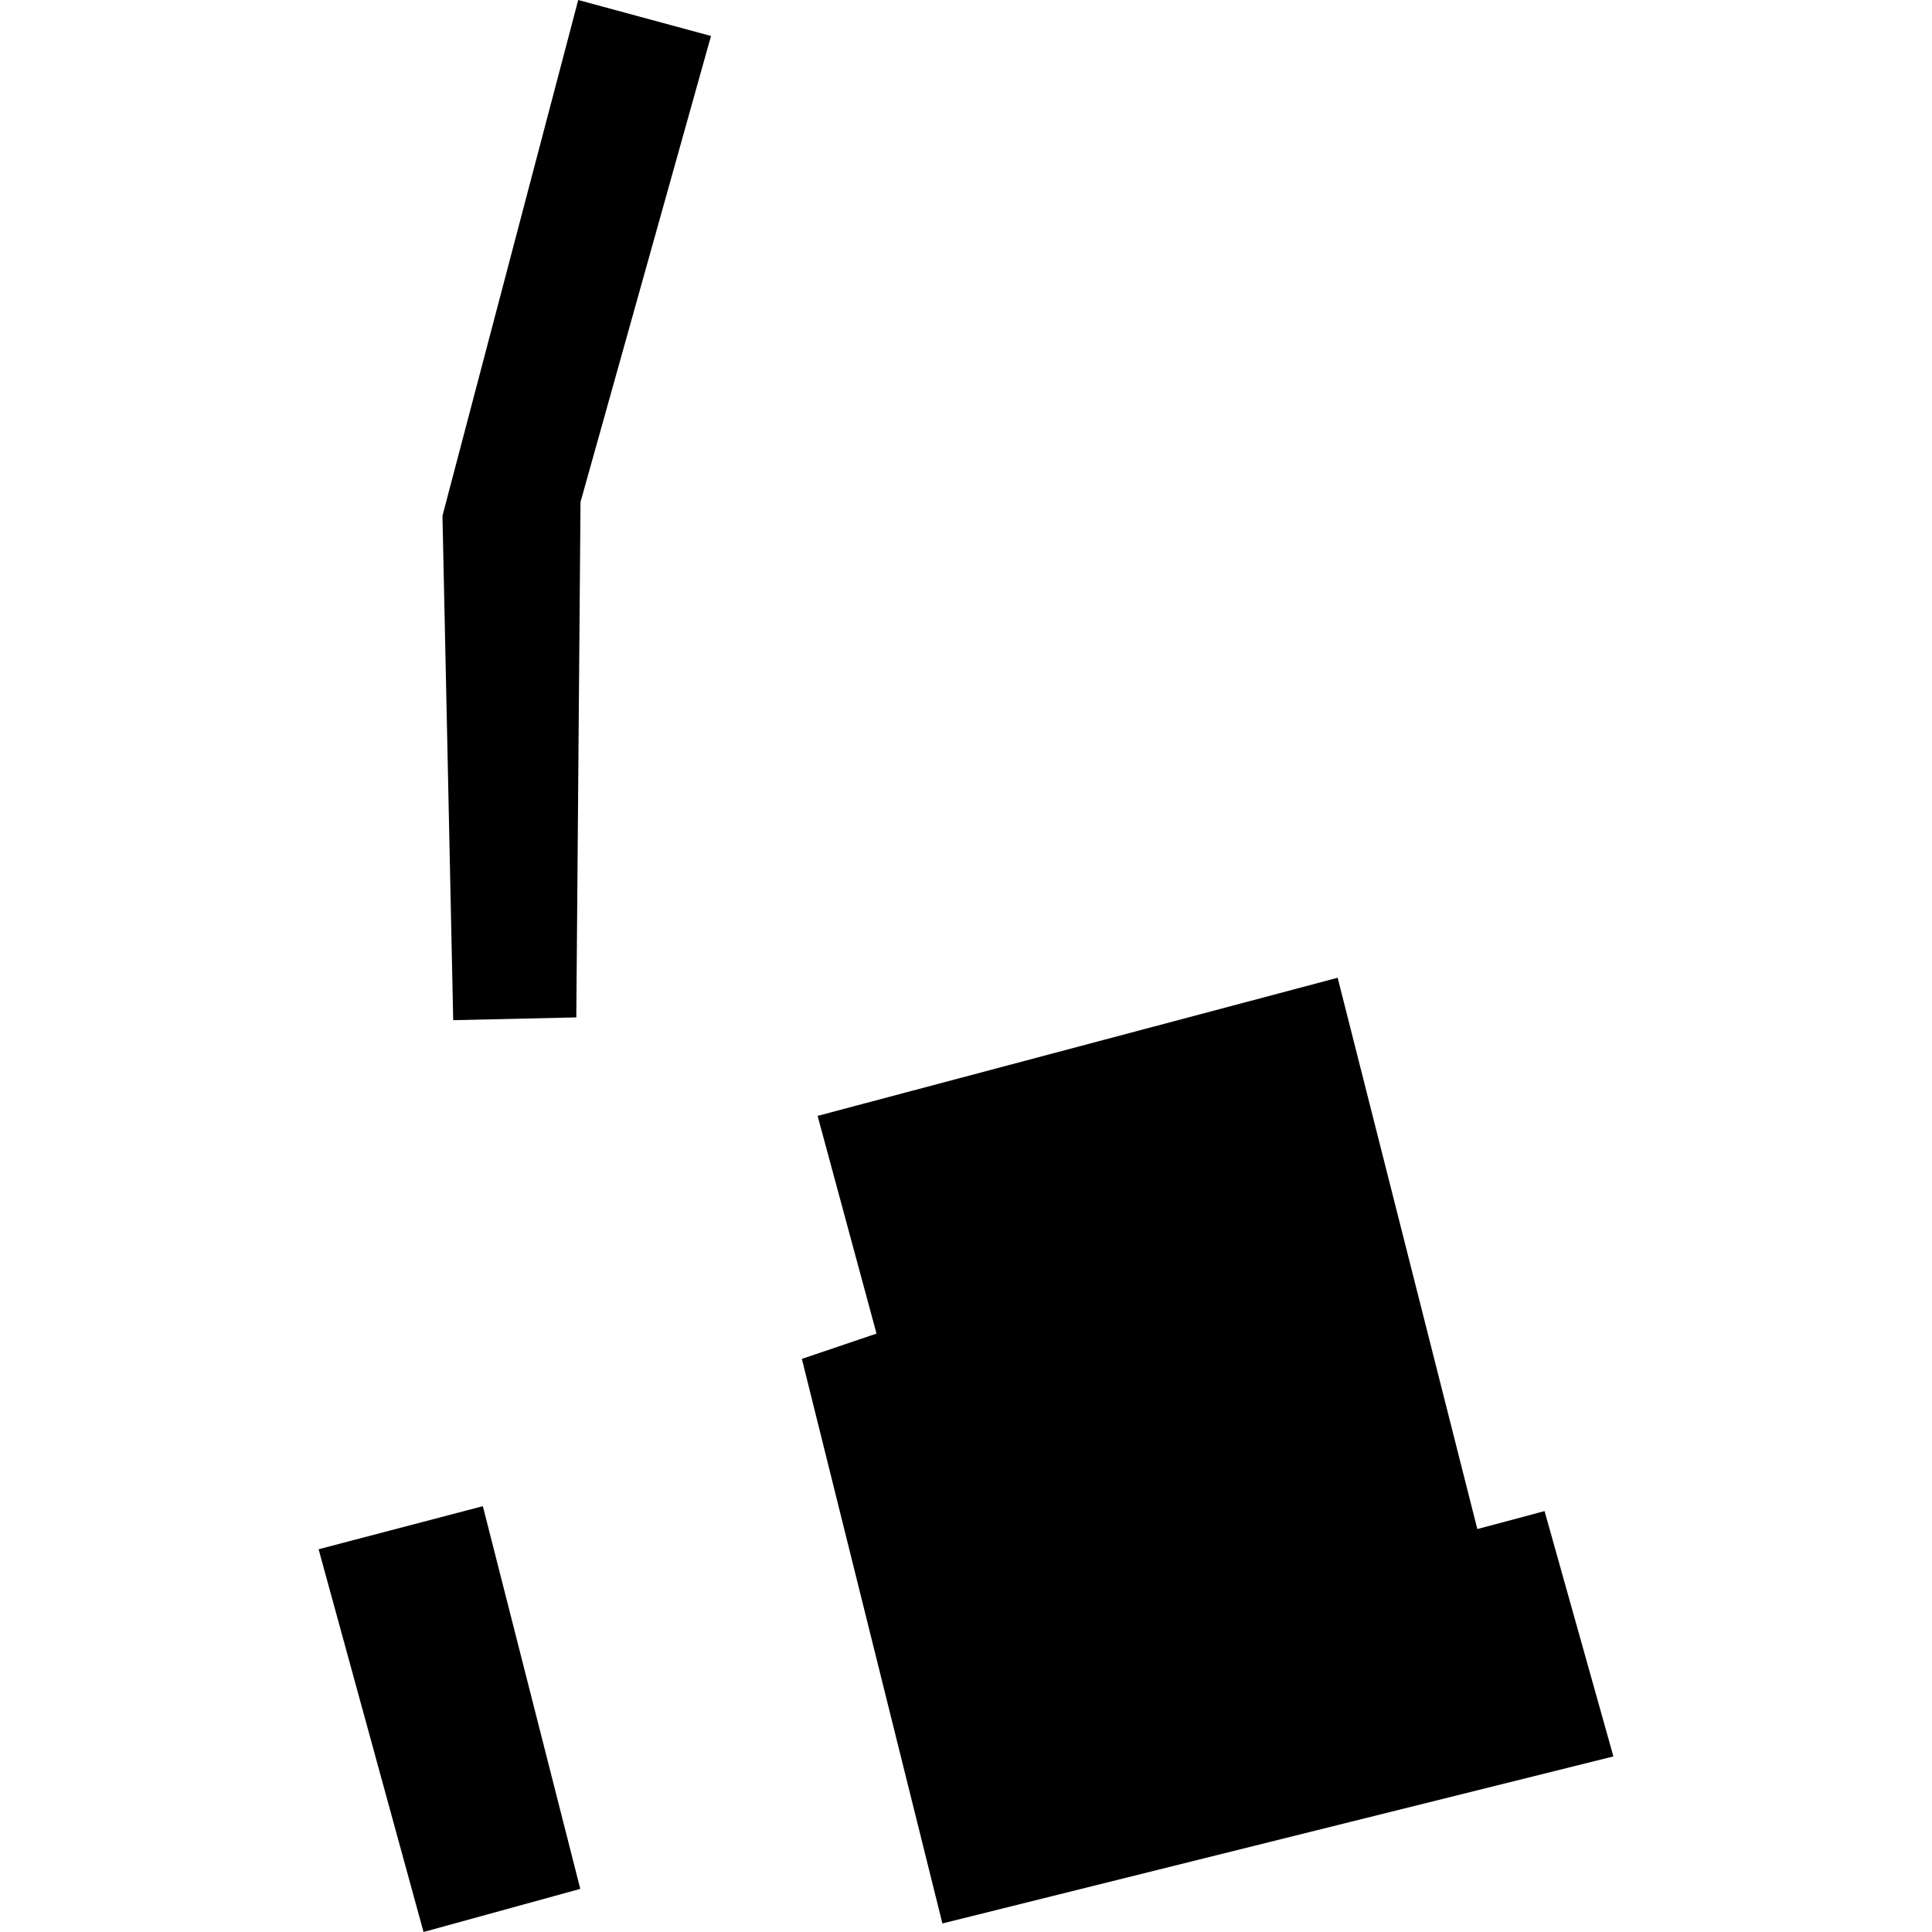<?xml version="1.0" encoding="utf-8" standalone="no"?>
<!DOCTYPE svg PUBLIC "-//W3C//DTD SVG 1.1//EN"
  "http://www.w3.org/Graphics/SVG/1.1/DTD/svg11.dtd">
<!-- Created with matplotlib (https://matplotlib.org/) -->
<svg height="288pt" version="1.1" viewBox="0 0 288 288" width="288pt" xmlns="http://www.w3.org/2000/svg" xmlns:xlink="http://www.w3.org/1999/xlink">
 <defs>
  <style type="text/css">
*{stroke-linecap:butt;stroke-linejoin:round;}
  </style>
 </defs>
 <g id="figure_1">
  <g id="patch_1">
   <path d="M 0 288 
L 288 288 
L 288 0 
L 0 0 
z
" style="fill:none;opacity:0;"/>
  </g>
  <g id="axes_1">
   <g id="PatchCollection_1">
    <path clip-path="url(#p05ae34d4dd)" d="M 67.559 152.075 
L 85.908 151.663 
L 86.536 74.834 
L 105.987 5.364 
L 86.195 -0 
L 65.958 76.888 
L 67.559 152.075 
"/>
    <path clip-path="url(#p05ae34d4dd)" d="M 140.482 286.727 
L 240.507 261.827 
L 230.246 225.256 
L 220.224 227.934 
L 199.402 145.752 
L 121.878 166.342 
L 130.661 198.798 
L 119.532 202.566 
L 140.482 286.727 
"/>
    <path clip-path="url(#p05ae34d4dd)" d="M 63.135 288 
L 86.502 281.572 
L 71.978 224.524 
L 47.493 230.943 
L 63.135 288 
"/>
   </g>
  </g>
 </g>
 <defs>
  <clipPath id="p05ae34d4dd">
   <rect height="288" width="193.015" x="47.493" y="0"/>
  </clipPath>
 </defs>
</svg>

